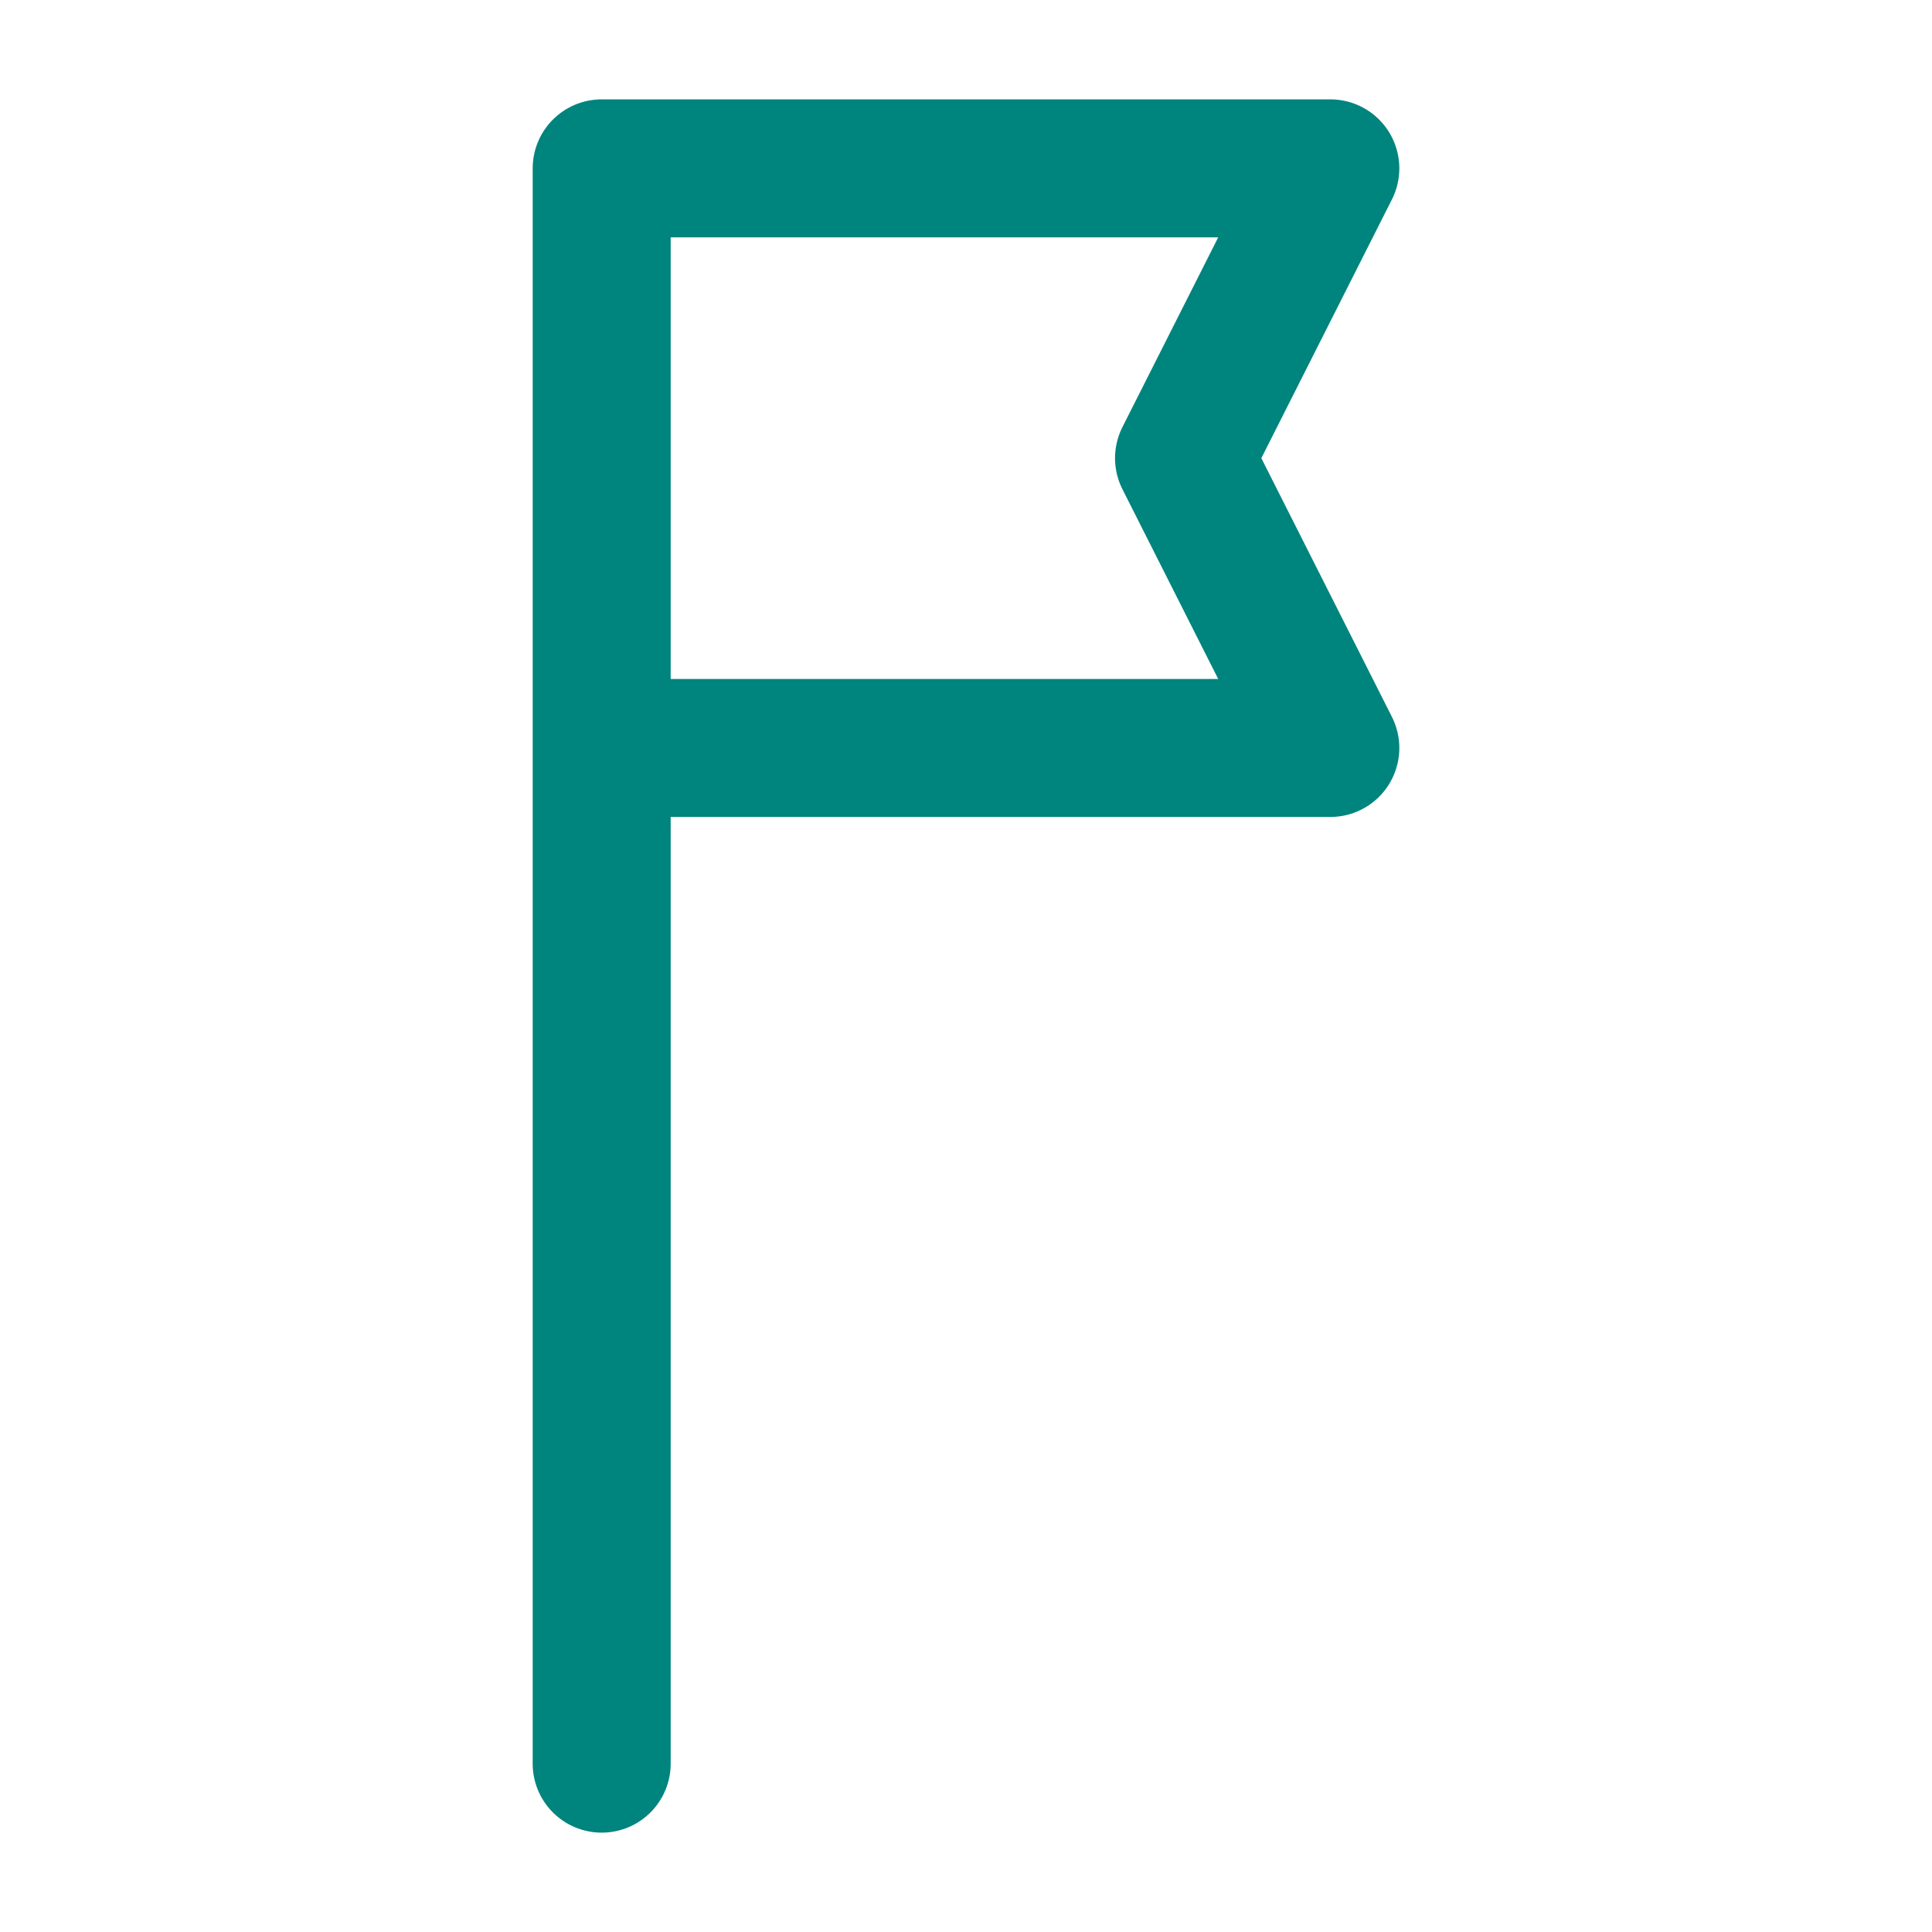 <svg xmlns="http://www.w3.org/2000/svg" viewBox="0 0 70 70" style="enable-background:new 0 0 70 70" xml:space="preserve"><path d="M21.8 6.1v57.8m0-57.8h26.4l-5.3 10.5 5.3 10.5H21.8" style="fill:none;stroke:#00847e;stroke-width:5;stroke-linecap:round;stroke-linejoin:round;stroke-miterlimit:10"/></svg>